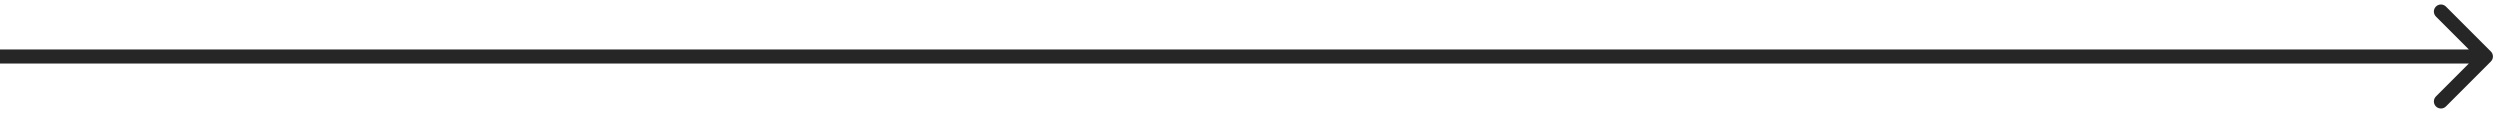 <svg xmlns="http://www.w3.org/2000/svg" width="177" height="8" viewBox="0 0 177 8" fill="none"><path d="M176.354 4.354C176.549 4.158 176.549 3.842 176.354 3.646L173.172 0.464C172.976 0.269 172.66 0.269 172.464 0.464C172.269 0.66 172.269 0.976 172.464 1.172L175.293 4L172.464 6.828C172.269 7.024 172.269 7.34 172.464 7.536C172.66 7.731 172.976 7.731 173.172 7.536L176.354 4.354ZM-4.37114e-08 4.5L176 4.5L176 3.5L4.37114e-08 3.5L-4.37114e-08 4.5Z" fill="#262626"></path></svg>